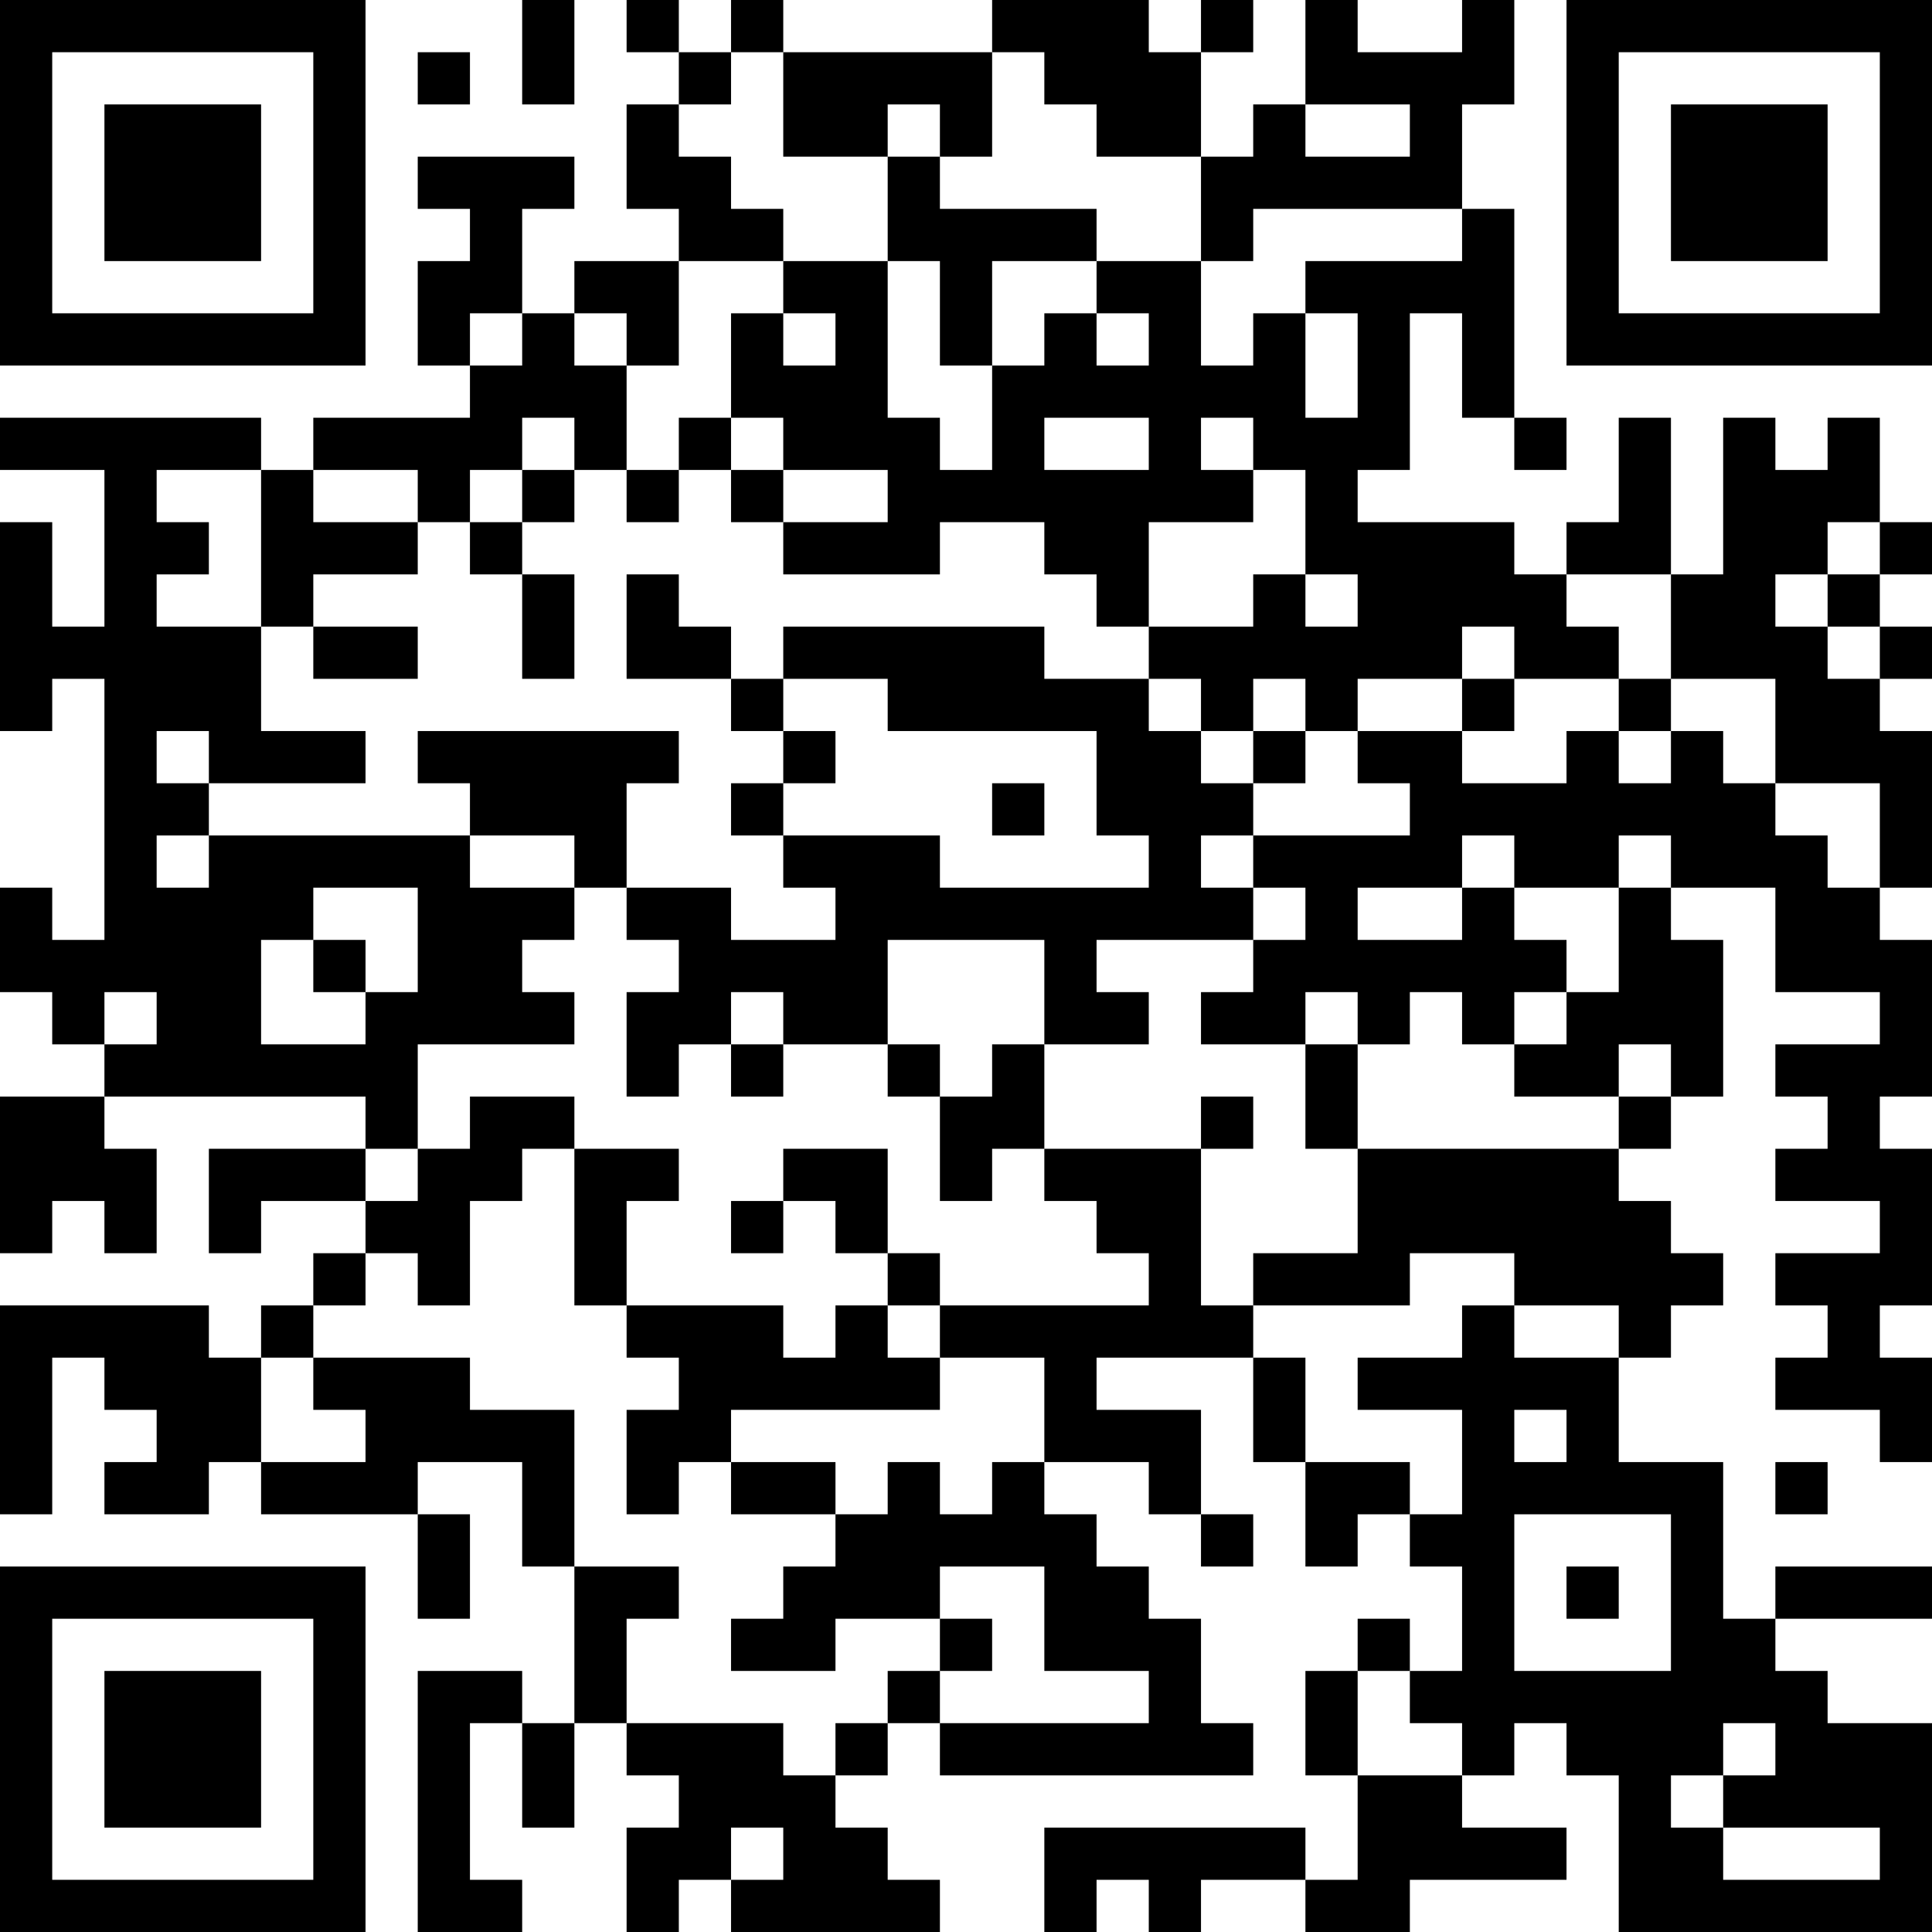 <?xml version="1.0" encoding="UTF-8"?>
<svg xmlns="http://www.w3.org/2000/svg" version="1.1" width="400" height="400" viewBox="0 0 400 400"><rect x="0" y="0" width="400" height="400" fill="#ffffff"/><g transform="scale(10.811)"><g transform="translate(0,0)"><path fill-rule="evenodd" d="M10 0L10 2L11 2L11 0ZM12 0L12 1L13 1L13 2L12 2L12 4L13 4L13 5L11 5L11 6L10 6L10 4L11 4L11 3L8 3L8 4L9 4L9 5L8 5L8 7L9 7L9 8L6 8L6 9L5 9L5 8L0 8L0 9L2 9L2 12L1 12L1 10L0 10L0 14L1 14L1 13L2 13L2 18L1 18L1 17L0 17L0 19L1 19L1 20L2 20L2 21L0 21L0 24L1 24L1 23L2 23L2 24L3 24L3 22L2 22L2 21L7 21L7 22L4 22L4 24L5 24L5 23L7 23L7 24L6 24L6 25L5 25L5 26L4 26L4 25L0 25L0 29L1 29L1 26L2 26L2 27L3 27L3 28L2 28L2 29L4 29L4 28L5 28L5 29L8 29L8 31L9 31L9 29L8 29L8 28L10 28L10 30L11 30L11 33L10 33L10 32L8 32L8 37L10 37L10 36L9 36L9 33L10 33L10 35L11 35L11 33L12 33L12 34L13 34L13 35L12 35L12 37L13 37L13 36L14 36L14 37L18 37L18 36L17 36L17 35L16 35L16 34L17 34L17 33L18 33L18 34L24 34L24 33L23 33L23 31L22 31L22 30L21 30L21 29L20 29L20 28L22 28L22 29L23 29L23 30L24 30L24 29L23 29L23 27L21 27L21 26L24 26L24 28L25 28L25 30L26 30L26 29L27 29L27 30L28 30L28 32L27 32L27 31L26 31L26 32L25 32L25 34L26 34L26 36L25 36L25 35L20 35L20 37L21 37L21 36L22 36L22 37L23 37L23 36L25 36L25 37L27 37L27 36L30 36L30 35L28 35L28 34L29 34L29 33L30 33L30 34L31 34L31 37L37 37L37 33L35 33L35 32L34 32L34 31L37 31L37 30L34 30L34 31L33 31L33 28L31 28L31 26L32 26L32 25L33 25L33 24L32 24L32 23L31 23L31 22L32 22L32 21L33 21L33 18L32 18L32 17L34 17L34 19L36 19L36 20L34 20L34 21L35 21L35 22L34 22L34 23L36 23L36 24L34 24L34 25L35 25L35 26L34 26L34 27L36 27L36 28L37 28L37 26L36 26L36 25L37 25L37 22L36 22L36 21L37 21L37 18L36 18L36 17L37 17L37 14L36 14L36 13L37 13L37 12L36 12L36 11L37 11L37 10L36 10L36 8L35 8L35 9L34 9L34 8L33 8L33 11L32 11L32 8L31 8L31 10L30 10L30 11L29 11L29 10L26 10L26 9L27 9L27 6L28 6L28 8L29 8L29 9L30 9L30 8L29 8L29 4L28 4L28 2L29 2L29 0L28 0L28 1L26 1L26 0L25 0L25 2L24 2L24 3L23 3L23 1L24 1L24 0L23 0L23 1L22 1L22 0L19 0L19 1L15 1L15 0L14 0L14 1L13 1L13 0ZM8 1L8 2L9 2L9 1ZM14 1L14 2L13 2L13 3L14 3L14 4L15 4L15 5L13 5L13 7L12 7L12 6L11 6L11 7L12 7L12 9L11 9L11 8L10 8L10 9L9 9L9 10L8 10L8 9L6 9L6 10L8 10L8 11L6 11L6 12L5 12L5 9L3 9L3 10L4 10L4 11L3 11L3 12L5 12L5 14L7 14L7 15L4 15L4 14L3 14L3 15L4 15L4 16L3 16L3 17L4 17L4 16L9 16L9 17L11 17L11 18L10 18L10 19L11 19L11 20L8 20L8 22L7 22L7 23L8 23L8 22L9 22L9 21L11 21L11 22L10 22L10 23L9 23L9 25L8 25L8 24L7 24L7 25L6 25L6 26L5 26L5 28L7 28L7 27L6 27L6 26L9 26L9 27L11 27L11 30L13 30L13 31L12 31L12 33L15 33L15 34L16 34L16 33L17 33L17 32L18 32L18 33L22 33L22 32L20 32L20 30L18 30L18 31L16 31L16 32L14 32L14 31L15 31L15 30L16 30L16 29L17 29L17 28L18 28L18 29L19 29L19 28L20 28L20 26L18 26L18 25L22 25L22 24L21 24L21 23L20 23L20 22L23 22L23 25L24 25L24 26L25 26L25 28L27 28L27 29L28 29L28 27L26 27L26 26L28 26L28 25L29 25L29 26L31 26L31 25L29 25L29 24L27 24L27 25L24 25L24 24L26 24L26 22L31 22L31 21L32 21L32 20L31 20L31 21L29 21L29 20L30 20L30 19L31 19L31 17L32 17L32 16L31 16L31 17L29 17L29 16L28 16L28 17L26 17L26 18L28 18L28 17L29 17L29 18L30 18L30 19L29 19L29 20L28 20L28 19L27 19L27 20L26 20L26 19L25 19L25 20L23 20L23 19L24 19L24 18L25 18L25 17L24 17L24 16L27 16L27 15L26 15L26 14L28 14L28 15L30 15L30 14L31 14L31 15L32 15L32 14L33 14L33 15L34 15L34 16L35 16L35 17L36 17L36 15L34 15L34 13L32 13L32 11L30 11L30 12L31 12L31 13L29 13L29 12L28 12L28 13L26 13L26 14L25 14L25 13L24 13L24 14L23 14L23 13L22 13L22 12L24 12L24 11L25 11L25 12L26 12L26 11L25 11L25 9L24 9L24 8L23 8L23 9L24 9L24 10L22 10L22 12L21 12L21 11L20 11L20 10L18 10L18 11L15 11L15 10L17 10L17 9L15 9L15 8L14 8L14 6L15 6L15 7L16 7L16 6L15 6L15 5L17 5L17 8L18 8L18 9L19 9L19 7L20 7L20 6L21 6L21 7L22 7L22 6L21 6L21 5L23 5L23 7L24 7L24 6L25 6L25 8L26 8L26 6L25 6L25 5L28 5L28 4L24 4L24 5L23 5L23 3L21 3L21 2L20 2L20 1L19 1L19 3L18 3L18 2L17 2L17 3L15 3L15 1ZM25 2L25 3L27 3L27 2ZM17 3L17 5L18 5L18 7L19 7L19 5L21 5L21 4L18 4L18 3ZM9 6L9 7L10 7L10 6ZM13 8L13 9L12 9L12 10L13 10L13 9L14 9L14 10L15 10L15 9L14 9L14 8ZM20 8L20 9L22 9L22 8ZM10 9L10 10L9 10L9 11L10 11L10 13L11 13L11 11L10 11L10 10L11 10L11 9ZM35 10L35 11L34 11L34 12L35 12L35 13L36 13L36 12L35 12L35 11L36 11L36 10ZM12 11L12 13L14 13L14 14L15 14L15 15L14 15L14 16L15 16L15 17L16 17L16 18L14 18L14 17L12 17L12 15L13 15L13 14L8 14L8 15L9 15L9 16L11 16L11 17L12 17L12 18L13 18L13 19L12 19L12 21L13 21L13 20L14 20L14 21L15 21L15 20L17 20L17 21L18 21L18 23L19 23L19 22L20 22L20 20L22 20L22 19L21 19L21 18L24 18L24 17L23 17L23 16L24 16L24 15L25 15L25 14L24 14L24 15L23 15L23 14L22 14L22 13L20 13L20 12L15 12L15 13L14 13L14 12L13 12L13 11ZM6 12L6 13L8 13L8 12ZM15 13L15 14L16 14L16 15L15 15L15 16L18 16L18 17L22 17L22 16L21 16L21 14L17 14L17 13ZM28 13L28 14L29 14L29 13ZM31 13L31 14L32 14L32 13ZM19 15L19 16L20 16L20 15ZM6 17L6 18L5 18L5 20L7 20L7 19L8 19L8 17ZM6 18L6 19L7 19L7 18ZM17 18L17 20L18 20L18 21L19 21L19 20L20 20L20 18ZM2 19L2 20L3 20L3 19ZM14 19L14 20L15 20L15 19ZM25 20L25 22L26 22L26 20ZM23 21L23 22L24 22L24 21ZM11 22L11 25L12 25L12 26L13 26L13 27L12 27L12 29L13 29L13 28L14 28L14 29L16 29L16 28L14 28L14 27L18 27L18 26L17 26L17 25L18 25L18 24L17 24L17 22L15 22L15 23L14 23L14 24L15 24L15 23L16 23L16 24L17 24L17 25L16 25L16 26L15 26L15 25L12 25L12 23L13 23L13 22ZM29 27L29 28L30 28L30 27ZM34 28L34 29L35 29L35 28ZM29 29L29 32L32 32L32 29ZM30 30L30 31L31 31L31 30ZM18 31L18 32L19 32L19 31ZM26 32L26 34L28 34L28 33L27 33L27 32ZM33 33L33 34L32 34L32 35L33 35L33 36L36 36L36 35L33 35L33 34L34 34L34 33ZM14 35L14 36L15 36L15 35ZM0 0L0 7L7 7L7 0ZM1 1L1 6L6 6L6 1ZM2 2L2 5L5 5L5 2ZM30 0L30 7L37 7L37 0ZM31 1L31 6L36 6L36 1ZM32 2L32 5L35 5L35 2ZM0 30L0 37L7 37L7 30ZM1 31L1 36L6 36L6 31ZM2 32L2 35L5 35L5 32Z" fill="#000000"/></g></g></svg>
